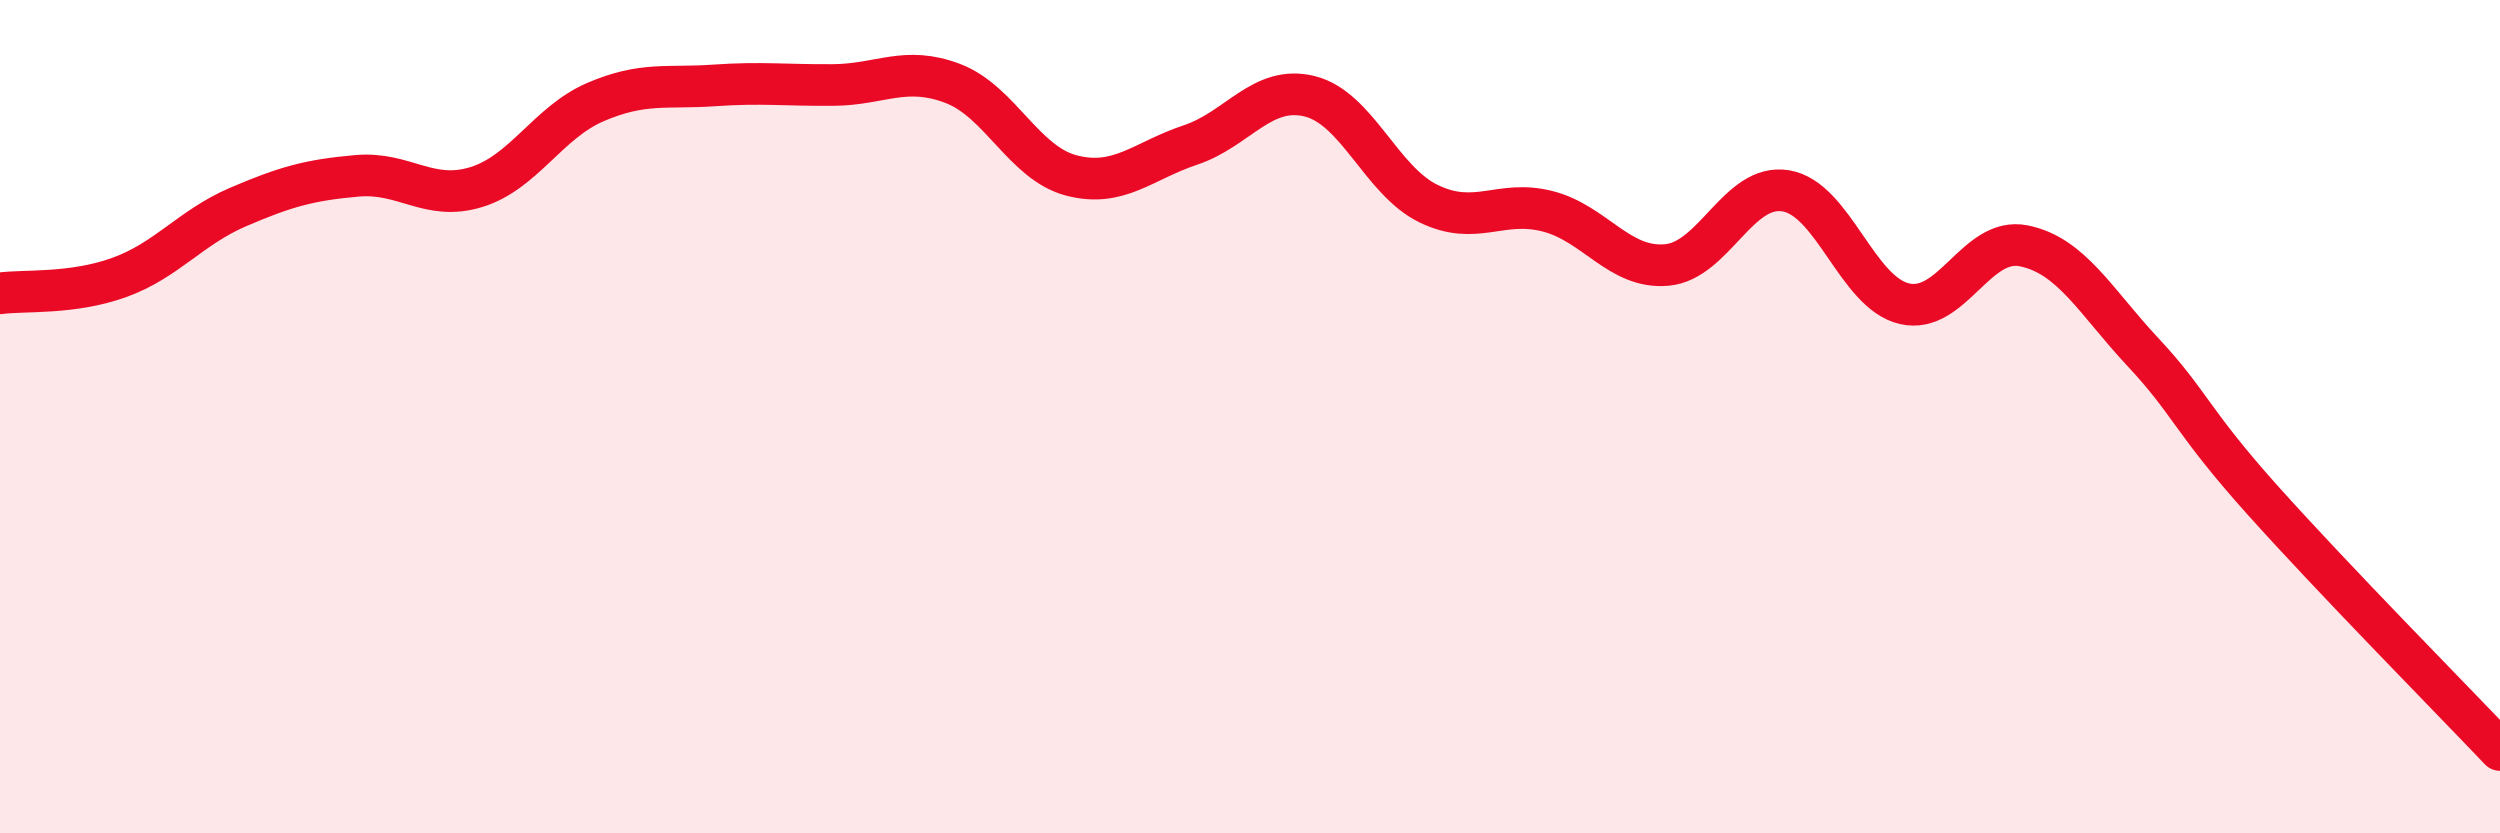 
    <svg width="60" height="20" viewBox="0 0 60 20" xmlns="http://www.w3.org/2000/svg">
      <path
        d="M 0,7.04 C 0.57,6.96 1.72,7.07 2.86,6.66 C 4,6.25 4.57,5.46 5.71,4.97 C 6.85,4.48 7.43,4.32 8.57,4.22 C 9.71,4.12 10.29,4.84 11.43,4.49 C 12.57,4.14 13.15,2.94 14.29,2.45 C 15.43,1.96 16,2.13 17.14,2.05 C 18.28,1.97 18.86,2.05 20,2.04 C 21.14,2.03 21.72,1.57 22.86,2 C 24,2.43 24.57,3.91 25.71,4.21 C 26.85,4.51 27.43,3.86 28.57,3.48 C 29.71,3.1 30.29,2.03 31.43,2.31 C 32.57,2.59 33.15,4.34 34.29,4.89 C 35.43,5.44 36,4.78 37.14,5.07 C 38.28,5.36 38.86,6.46 40,6.36 C 41.14,6.26 41.72,4.39 42.86,4.58 C 44,4.77 44.57,7.03 45.71,7.29 C 46.85,7.55 47.43,5.67 48.57,5.9 C 49.71,6.13 50.29,7.23 51.43,8.45 C 52.57,9.67 52.58,10.08 54.29,11.99 C 56,13.9 58.86,16.8 60,18L60 20L0 20Z"
        fill="#EB0A25"
        opacity="0.1"
        stroke-linecap="round"
        stroke-linejoin="round"
      />
      <path
        d="M 0,7.04 C 0.57,6.96 1.72,7.07 2.86,6.66 C 4,6.25 4.57,5.46 5.71,4.97 C 6.85,4.48 7.43,4.32 8.57,4.22 C 9.71,4.12 10.29,4.84 11.43,4.49 C 12.57,4.14 13.15,2.94 14.29,2.45 C 15.43,1.96 16,2.13 17.14,2.05 C 18.28,1.97 18.86,2.05 20,2.04 C 21.14,2.03 21.72,1.57 22.86,2 C 24,2.43 24.57,3.91 25.71,4.21 C 26.85,4.51 27.43,3.86 28.57,3.48 C 29.71,3.1 30.29,2.03 31.43,2.31 C 32.57,2.59 33.15,4.34 34.29,4.89 C 35.43,5.44 36,4.78 37.14,5.07 C 38.28,5.36 38.86,6.46 40,6.36 C 41.14,6.26 41.72,4.39 42.86,4.58 C 44,4.77 44.57,7.03 45.71,7.29 C 46.85,7.55 47.43,5.67 48.57,5.9 C 49.71,6.13 50.29,7.23 51.43,8.45 C 52.57,9.67 52.58,10.08 54.29,11.99 C 56,13.9 58.86,16.8 60,18"
        stroke="#EB0A25"
        stroke-width="1"
        fill="none"
        stroke-linecap="round"
        stroke-linejoin="round"
      />
    </svg>
  